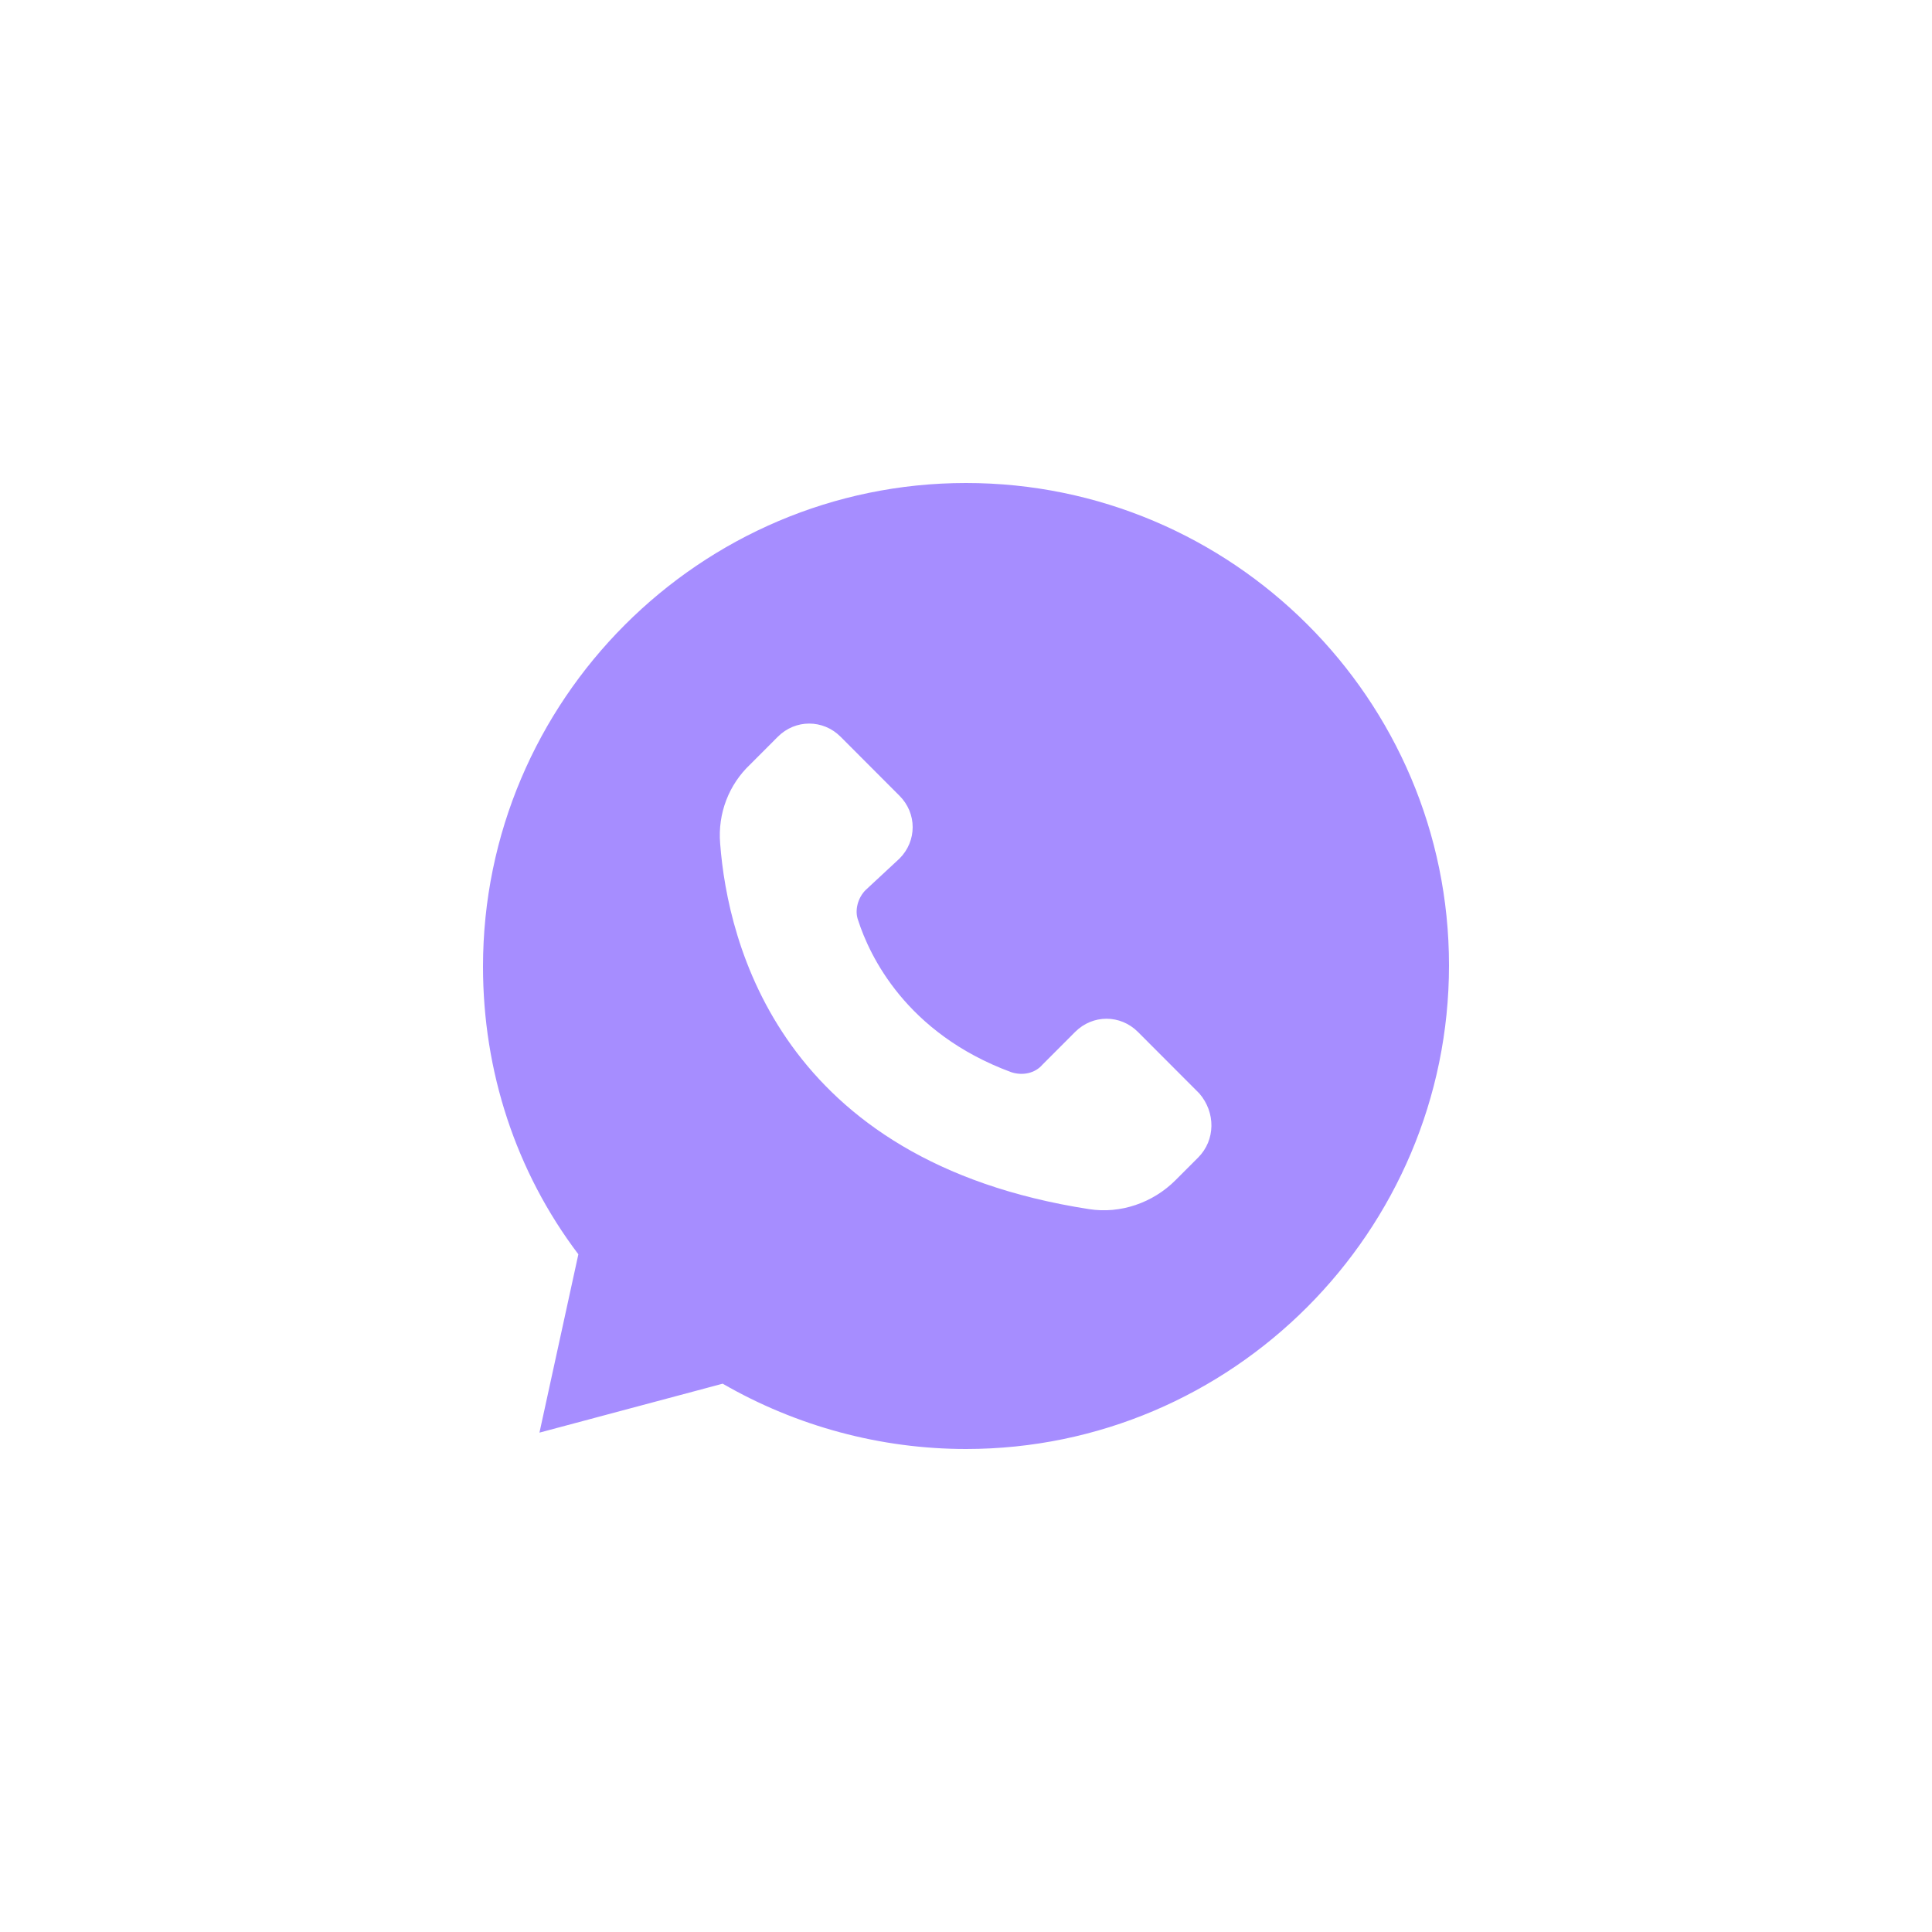 <?xml version="1.0" encoding="UTF-8"?> <svg xmlns="http://www.w3.org/2000/svg" viewBox="0 0 36.00 36.00" data-guides="{&quot;vertical&quot;:[],&quot;horizontal&quot;:[]}"><defs></defs><path fill="#a68dff" stroke="none" fill-opacity="1" stroke-width="1" stroke-opacity="1" fill-rule="evenodd" id="tSvg5c73ccee98" title="Path 1" d="M18 9C13.044 9 9 13.05 9 18.012C9 19.955 9.608 21.828 10.777 23.372C10.536 24.48 10.294 25.588 10.052 26.695C11.19 26.391 12.328 26.087 13.466 25.783C14.844 26.578 16.412 27 18 27C22.956 27 27 22.95 27 17.988C27 13.026 22.956 9 18 9ZM22.325 21.57C22.184 21.71 22.044 21.851 21.904 21.991C21.483 22.413 20.876 22.623 20.291 22.53C14.54 21.64 13.559 17.568 13.419 15.718C13.372 15.156 13.582 14.618 13.98 14.243C14.151 14.071 14.322 13.9 14.494 13.728C14.821 13.401 15.336 13.401 15.663 13.728C16.029 14.095 16.395 14.461 16.761 14.828C17.088 15.155 17.088 15.671 16.761 15.998C16.551 16.194 16.34 16.389 16.13 16.584C15.989 16.724 15.92 16.959 15.989 17.145C16.2 17.801 16.878 19.252 18.841 19.978C19.051 20.048 19.285 20.002 19.426 19.837C19.628 19.634 19.831 19.431 20.034 19.228C20.361 18.901 20.876 18.901 21.203 19.228C21.584 19.61 21.966 19.992 22.348 20.375C22.652 20.727 22.652 21.242 22.325 21.57Z"></path></svg> 